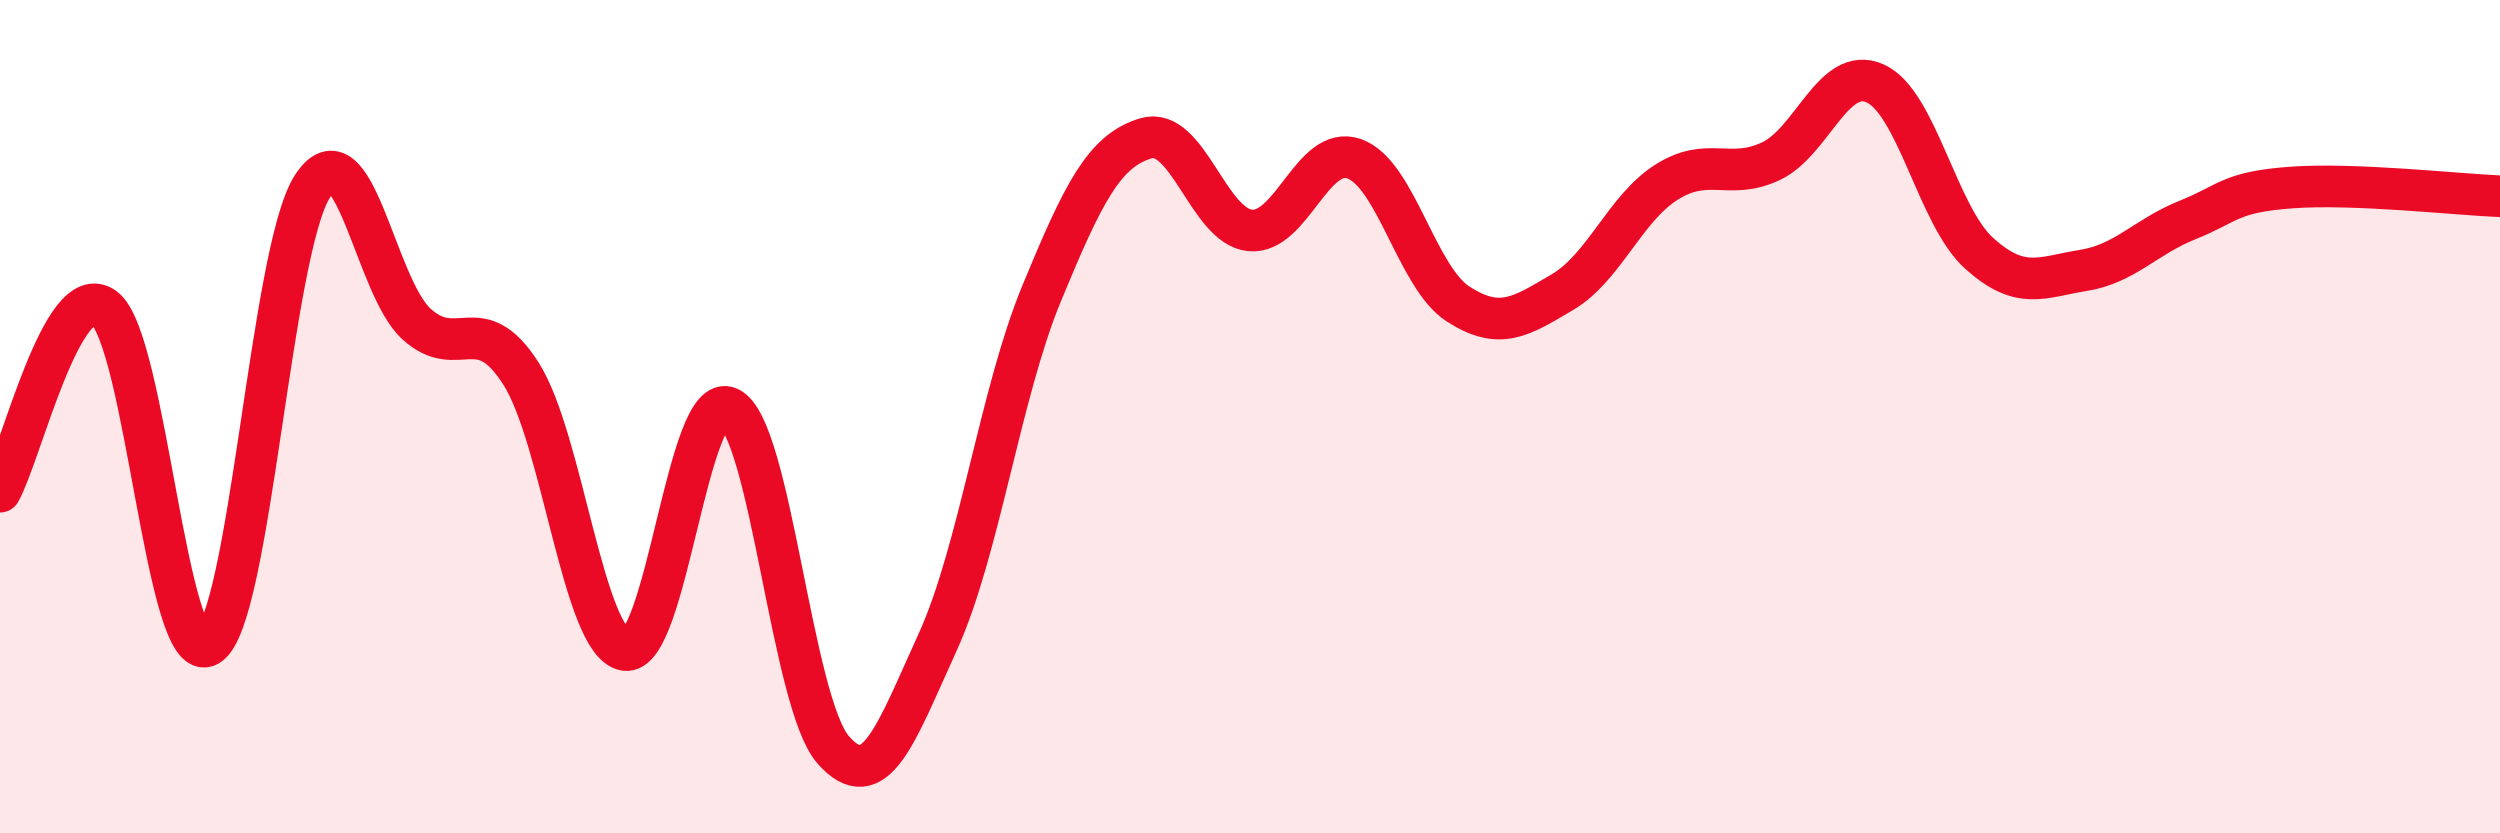 
    <svg width="60" height="20" viewBox="0 0 60 20" xmlns="http://www.w3.org/2000/svg">
      <path
        d="M 0,11.8 C 0.5,10.92 1.5,6.65 2.5,7.39 C 3.5,8.13 4,16.07 5,15.49 C 6,14.91 6.5,6.01 7.5,4.47 C 8.5,2.93 9,6.88 10,7.78 C 11,8.68 11.5,7.4 12.5,8.96 C 13.5,10.52 14,15.43 15,15.6 C 16,15.77 16.5,9.31 17.5,9.79 C 18.5,10.27 19,16.87 20,18 C 21,19.13 21.5,17.61 22.5,15.42 C 23.5,13.23 24,9.46 25,7.04 C 26,4.62 26.5,3.62 27.5,3.32 C 28.5,3.02 29,5.43 30,5.53 C 31,5.63 31.5,3.46 32.5,3.81 C 33.5,4.16 34,6.66 35,7.3 C 36,7.94 36.5,7.6 37.5,7.01 C 38.5,6.42 39,5 40,4.37 C 41,3.74 41.5,4.34 42.5,3.87 C 43.5,3.4 44,1.56 45,2 C 46,2.44 46.5,5.18 47.5,6.08 C 48.5,6.98 49,6.65 50,6.49 C 51,6.33 51.5,5.68 52.5,5.28 C 53.5,4.88 53.5,4.61 55,4.5 C 56.5,4.39 59,4.67 60,4.71L60 20L0 20Z"
        fill="#EB0A25"
        opacity="0.1"
        stroke-linecap="round"
        stroke-linejoin="round"
      />
      <path
        d="M 0,11.8 C 0.5,10.92 1.5,6.65 2.5,7.39 C 3.5,8.13 4,16.07 5,15.49 C 6,14.91 6.5,6.01 7.5,4.47 C 8.5,2.93 9,6.88 10,7.78 C 11,8.68 11.5,7.4 12.5,8.96 C 13.5,10.52 14,15.43 15,15.6 C 16,15.77 16.5,9.31 17.5,9.79 C 18.5,10.27 19,16.87 20,18 C 21,19.13 21.5,17.61 22.5,15.42 C 23.5,13.23 24,9.46 25,7.04 C 26,4.62 26.5,3.62 27.5,3.32 C 28.5,3.02 29,5.43 30,5.53 C 31,5.63 31.5,3.46 32.5,3.81 C 33.5,4.16 34,6.66 35,7.3 C 36,7.94 36.5,7.6 37.5,7.01 C 38.5,6.42 39,5 40,4.37 C 41,3.74 41.5,4.34 42.5,3.87 C 43.5,3.4 44,1.56 45,2 C 46,2.44 46.5,5.18 47.5,6.08 C 48.5,6.98 49,6.65 50,6.49 C 51,6.33 51.5,5.68 52.5,5.28 C 53.5,4.88 53.5,4.61 55,4.5 C 56.5,4.39 59,4.67 60,4.71"
        stroke="#EB0A25"
        stroke-width="1"
        fill="none"
        stroke-linecap="round"
        stroke-linejoin="round"
      />
    </svg>
  